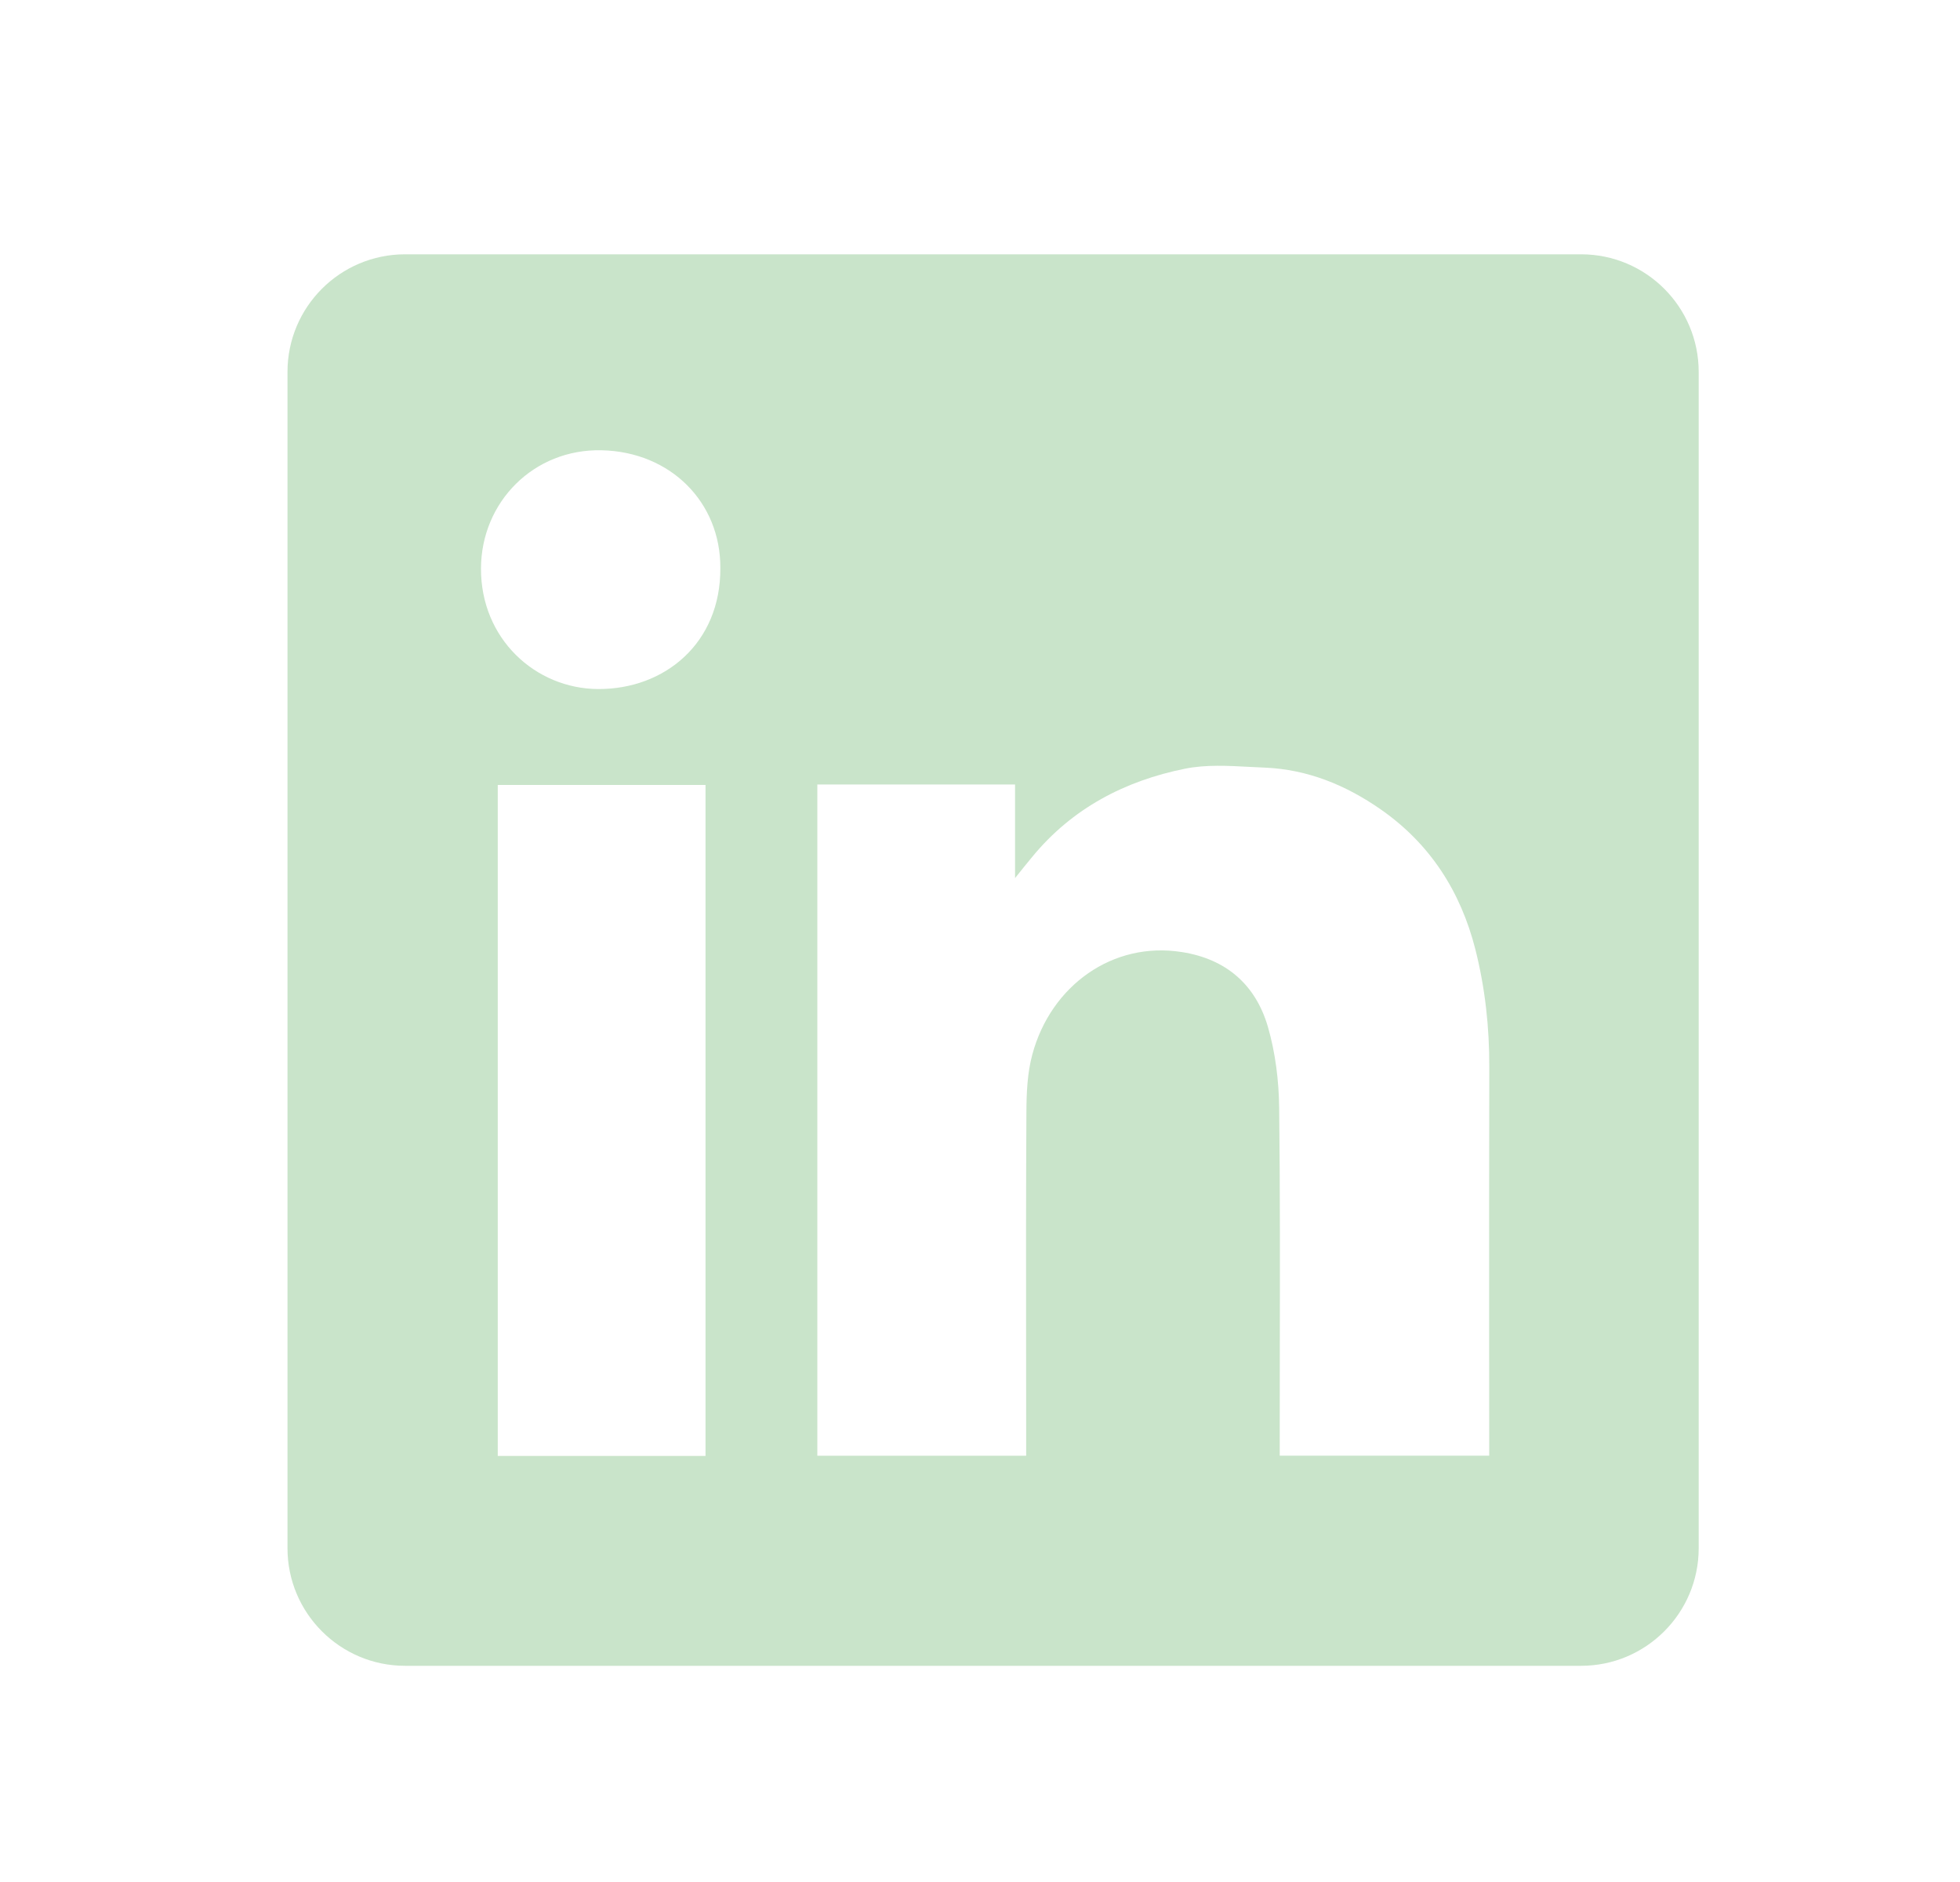 <svg width="25" height="24" viewBox="0 0 25 24" fill="none" xmlns="http://www.w3.org/2000/svg">
<path fill-rule="evenodd" clip-rule="evenodd" d="M5.167 3.243C4.339 3.243 3.667 3.914 3.667 4.743V19.743C3.667 20.571 4.339 21.243 5.167 21.243H20.167C20.995 21.243 21.667 20.571 21.667 19.743V4.743C21.667 3.914 20.995 3.243 20.167 3.243H5.167ZM9.188 7.245C9.193 8.202 8.478 8.791 7.628 8.787C6.828 8.782 6.131 8.145 6.135 7.247C6.139 6.402 6.807 5.722 7.675 5.742C8.555 5.762 9.193 6.407 9.188 7.245ZM12.947 10.004H10.427H10.425V18.564H13.089V18.365C13.089 17.985 13.088 17.605 13.088 17.225C13.087 16.211 13.086 15.196 13.092 14.182C13.093 13.936 13.104 13.68 13.168 13.445C13.405 12.568 14.194 12.001 15.074 12.141C15.64 12.229 16.014 12.557 16.171 13.09C16.268 13.423 16.312 13.782 16.316 14.129C16.328 15.177 16.326 16.224 16.324 17.272C16.324 17.642 16.323 18.012 16.323 18.381V18.563H18.995V18.358C18.995 17.906 18.995 17.454 18.994 17.002C18.994 15.872 18.993 14.743 18.996 13.613C18.998 13.102 18.943 12.599 18.818 12.105C18.631 11.371 18.244 10.764 17.616 10.325C17.17 10.013 16.68 9.812 16.133 9.789C16.071 9.787 16.008 9.783 15.945 9.78C15.665 9.765 15.381 9.749 15.114 9.803C14.349 9.957 13.677 10.307 13.169 10.924C13.11 10.995 13.052 11.067 12.966 11.174L12.947 11.198V10.004ZM6.349 18.567H8.999V10.01H6.349V18.567Z" fill="#C9E4CA"/>
</svg>
